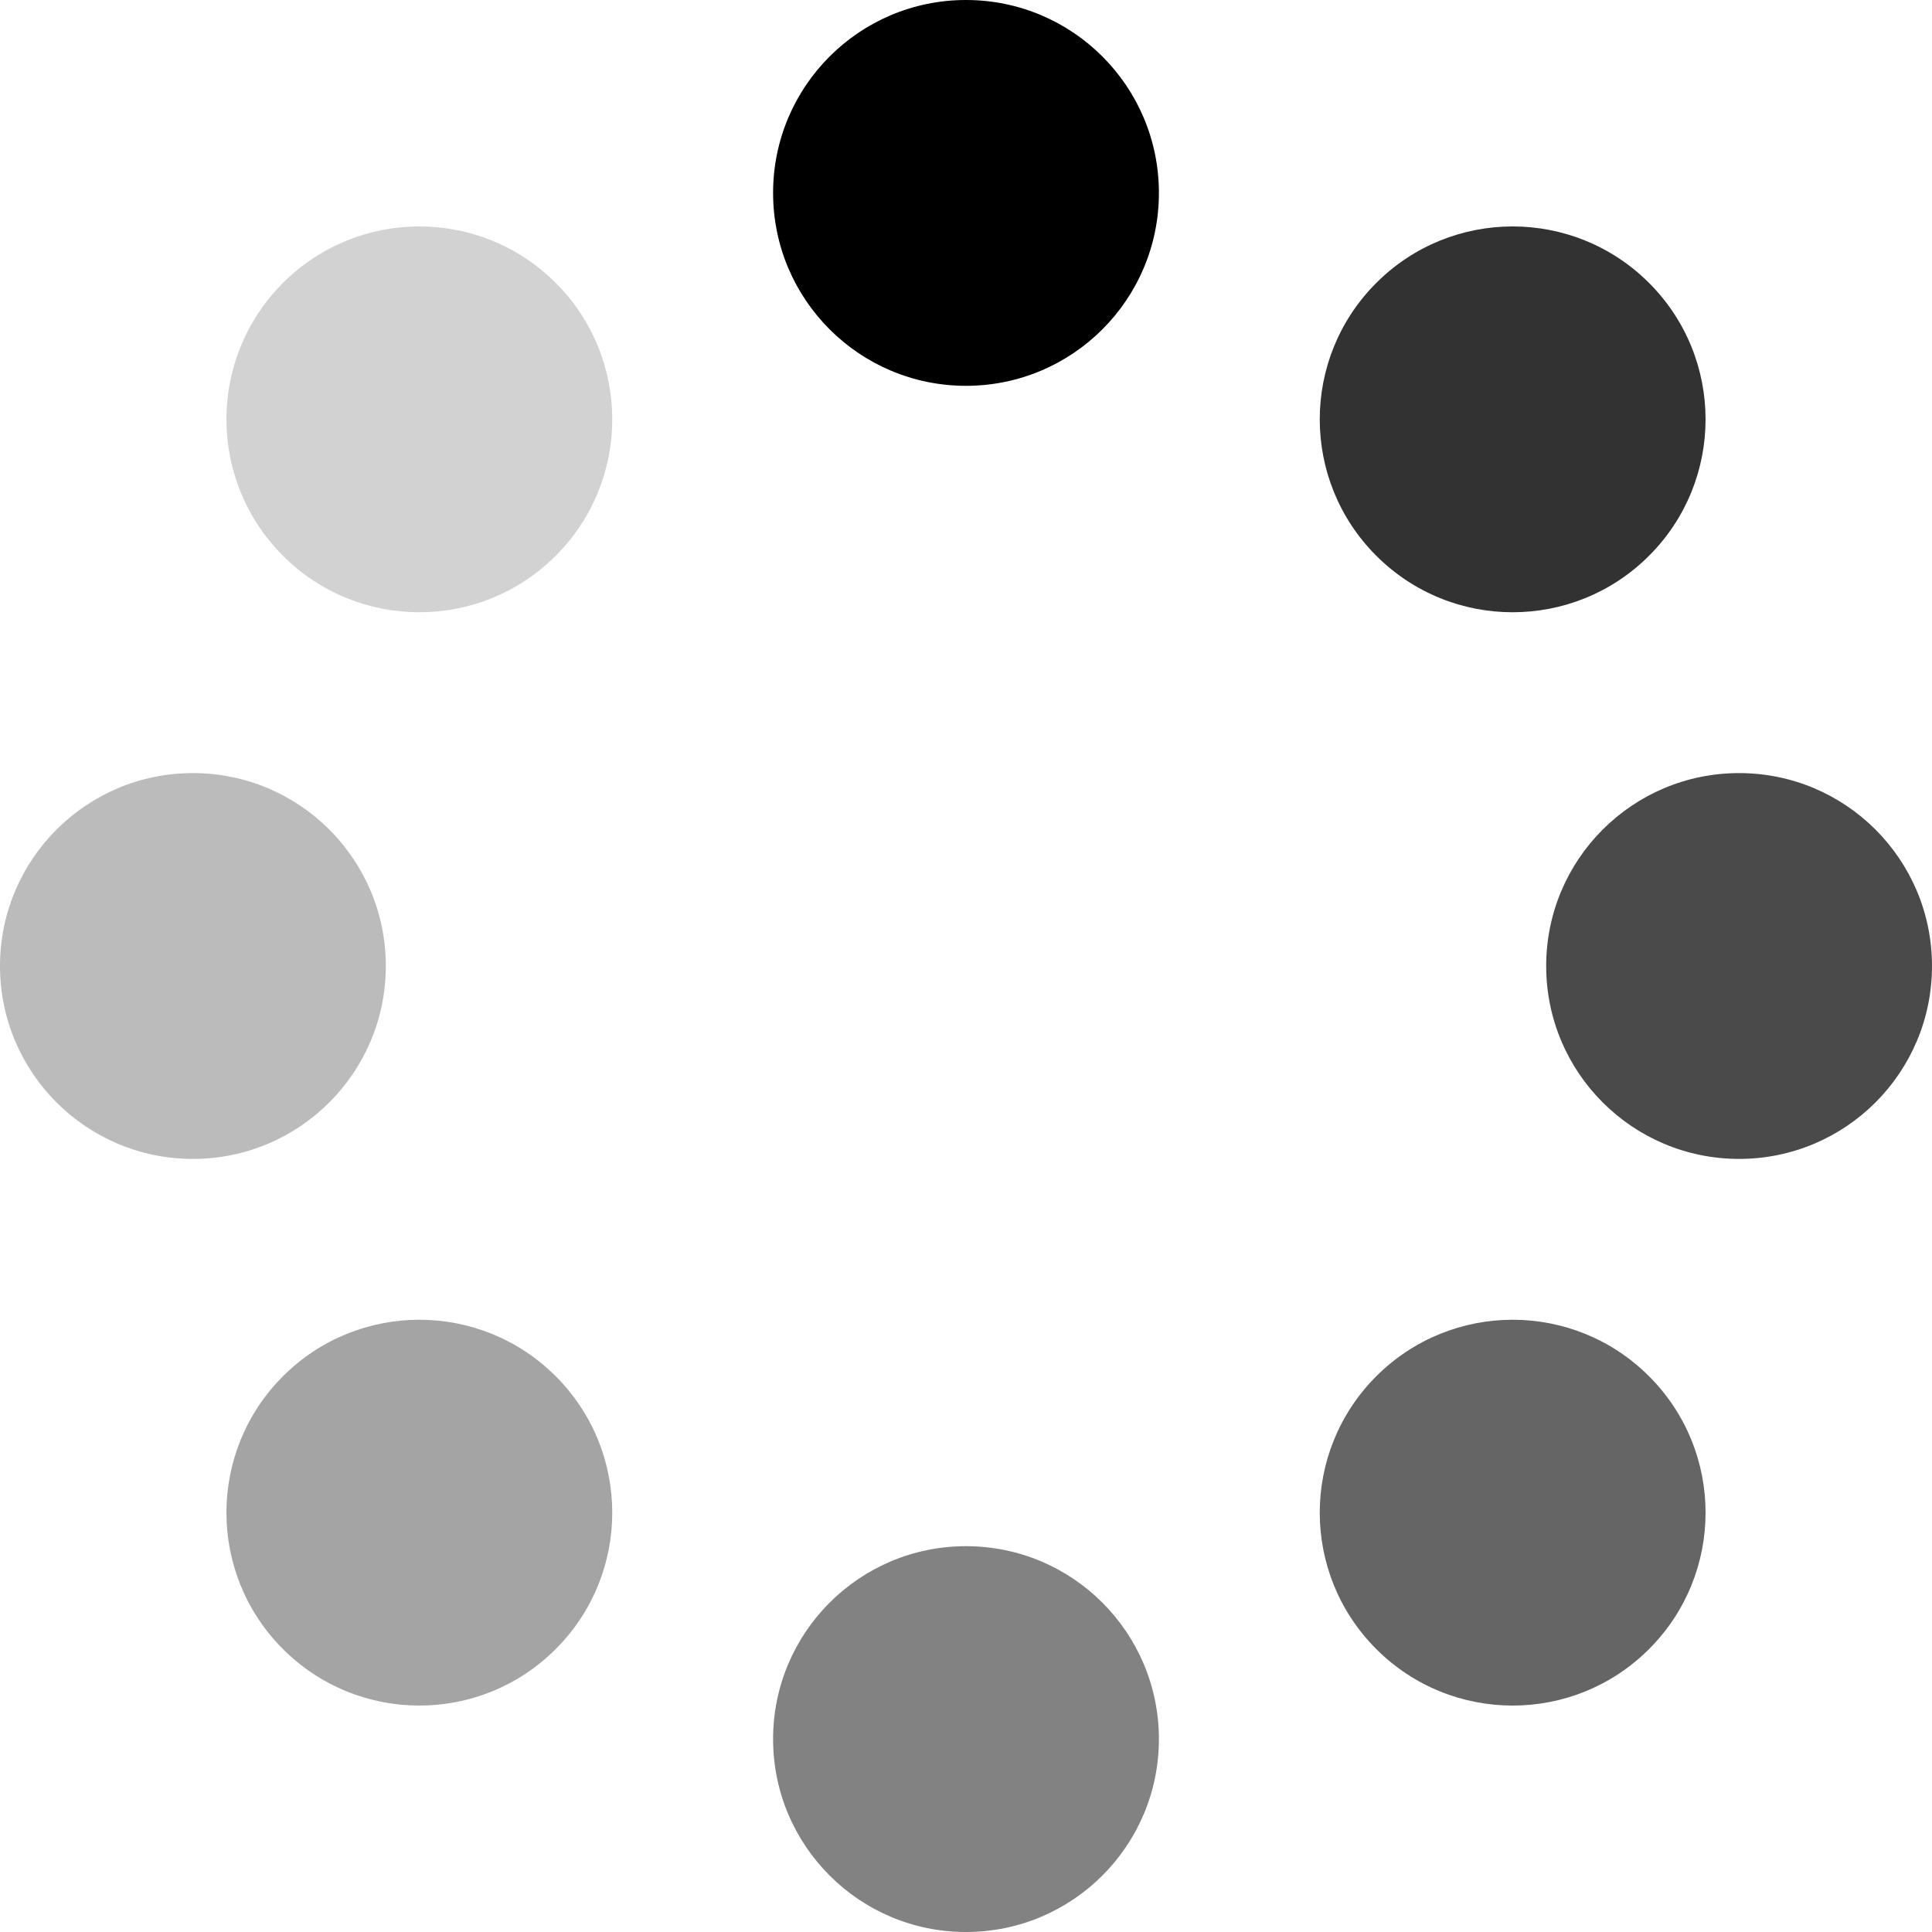 <svg width="40px" height="40px" viewBox="0 0 40 40" version="1.1" xmlns="http://www.w3.org/2000/svg" xmlns:xlink="http://www.w3.org/1999/xlink" xml:space="preserve" style="fill-rule:evenodd;clip-rule:evenodd;stroke-linejoin:round;stroke-miterlimit:1.414;" x="0px" y="0px">
    <defs>
        <style type="text/css">
            <![CDATA[
            @-webkit-keyframes spin {
              from {
                -webkit-transform: rotate(0deg)
              }
              to {
                -webkit-transform: rotate(-359deg)
              }
            }
            @keyframes spin {
              from {
                transform: rotate(0deg)
              }
              to {
                transform: rotate(-359deg)
              }
            }
            svg {
                -webkit-transform-origin: 50% 50%;
                -webkit-animation: spin 1.5s linear infinite;
                -webkit-backface-visibility: hidden;
                animation: spin 1.5s linear infinite;
            }
            ]]>
        </style>
    </defs>
    <g id="outer">
        <g>
            <path d="M20,0C22.206,0 23.994,1.788 23.994,3.994C23.994,6.2 22.206,7.988 20,7.988C17.794,7.988 16.006,6.2 16.006,3.994C16.006,1.788 17.794,0 20,0Z" style="fill:black;"/>
        </g>
        <g>
            <path d="M5.858,5.858C7.418,4.298 9.946,4.298 11.506,5.858C13.066,7.418 13.066,9.946 11.506,11.506C9.946,13.066 7.418,13.066 5.858,11.506C4.298,9.946 4.298,7.418 5.858,5.858Z" style="fill:rgb(210,210,210);"/>
        </g>
        <g>
            <path d="M20,32.012C22.206,32.012 23.994,33.8 23.994,36.006C23.994,38.212 22.206,40 20,40C17.794,40 16.006,38.212 16.006,36.006C16.006,33.8 17.794,32.012 20,32.012Z" style="fill:rgb(130,130,130);"/>
        </g>
        <g>
            <path d="M28.494,28.494C30.054,26.934 32.582,26.934 34.142,28.494C35.702,30.054 35.702,32.582 34.142,34.142C32.582,35.702 30.054,35.702 28.494,34.142C26.934,32.582 26.934,30.054 28.494,28.494Z" style="fill:rgb(101,101,101);"/>
        </g>
        <g>
            <path d="M3.994,16.006C6.2,16.006 7.988,17.794 7.988,20C7.988,22.206 6.2,23.994 3.994,23.994C1.788,23.994 0,22.206 0,20C0,17.794 1.788,16.006 3.994,16.006Z" style="fill:rgb(187,187,187);"/>
        </g>
        <g>
            <path d="M5.858,28.494C7.418,26.934 9.946,26.934 11.506,28.494C13.066,30.054 13.066,32.582 11.506,34.142C9.946,35.702 7.418,35.702 5.858,34.142C4.298,32.582 4.298,30.054 5.858,28.494Z" style="fill:rgb(164,164,164);"/>
        </g>
        <g>
            <path d="M36.006,16.006C38.212,16.006 40,17.794 40,20C40,22.206 38.212,23.994 36.006,23.994C33.8,23.994 32.012,22.206 32.012,20C32.012,17.794 33.8,16.006 36.006,16.006Z" style="fill:rgb(74,74,74);"/>
        </g>
        <g>
            <path d="M28.494,5.858C30.054,4.298 32.582,4.298 34.142,5.858C35.702,7.418 35.702,9.946 34.142,11.506C32.582,13.066 30.054,13.066 28.494,11.506C26.934,9.946 26.934,7.418 28.494,5.858Z" style="fill:rgb(50,50,50);"/>
        </g>
    </g>
</svg>
